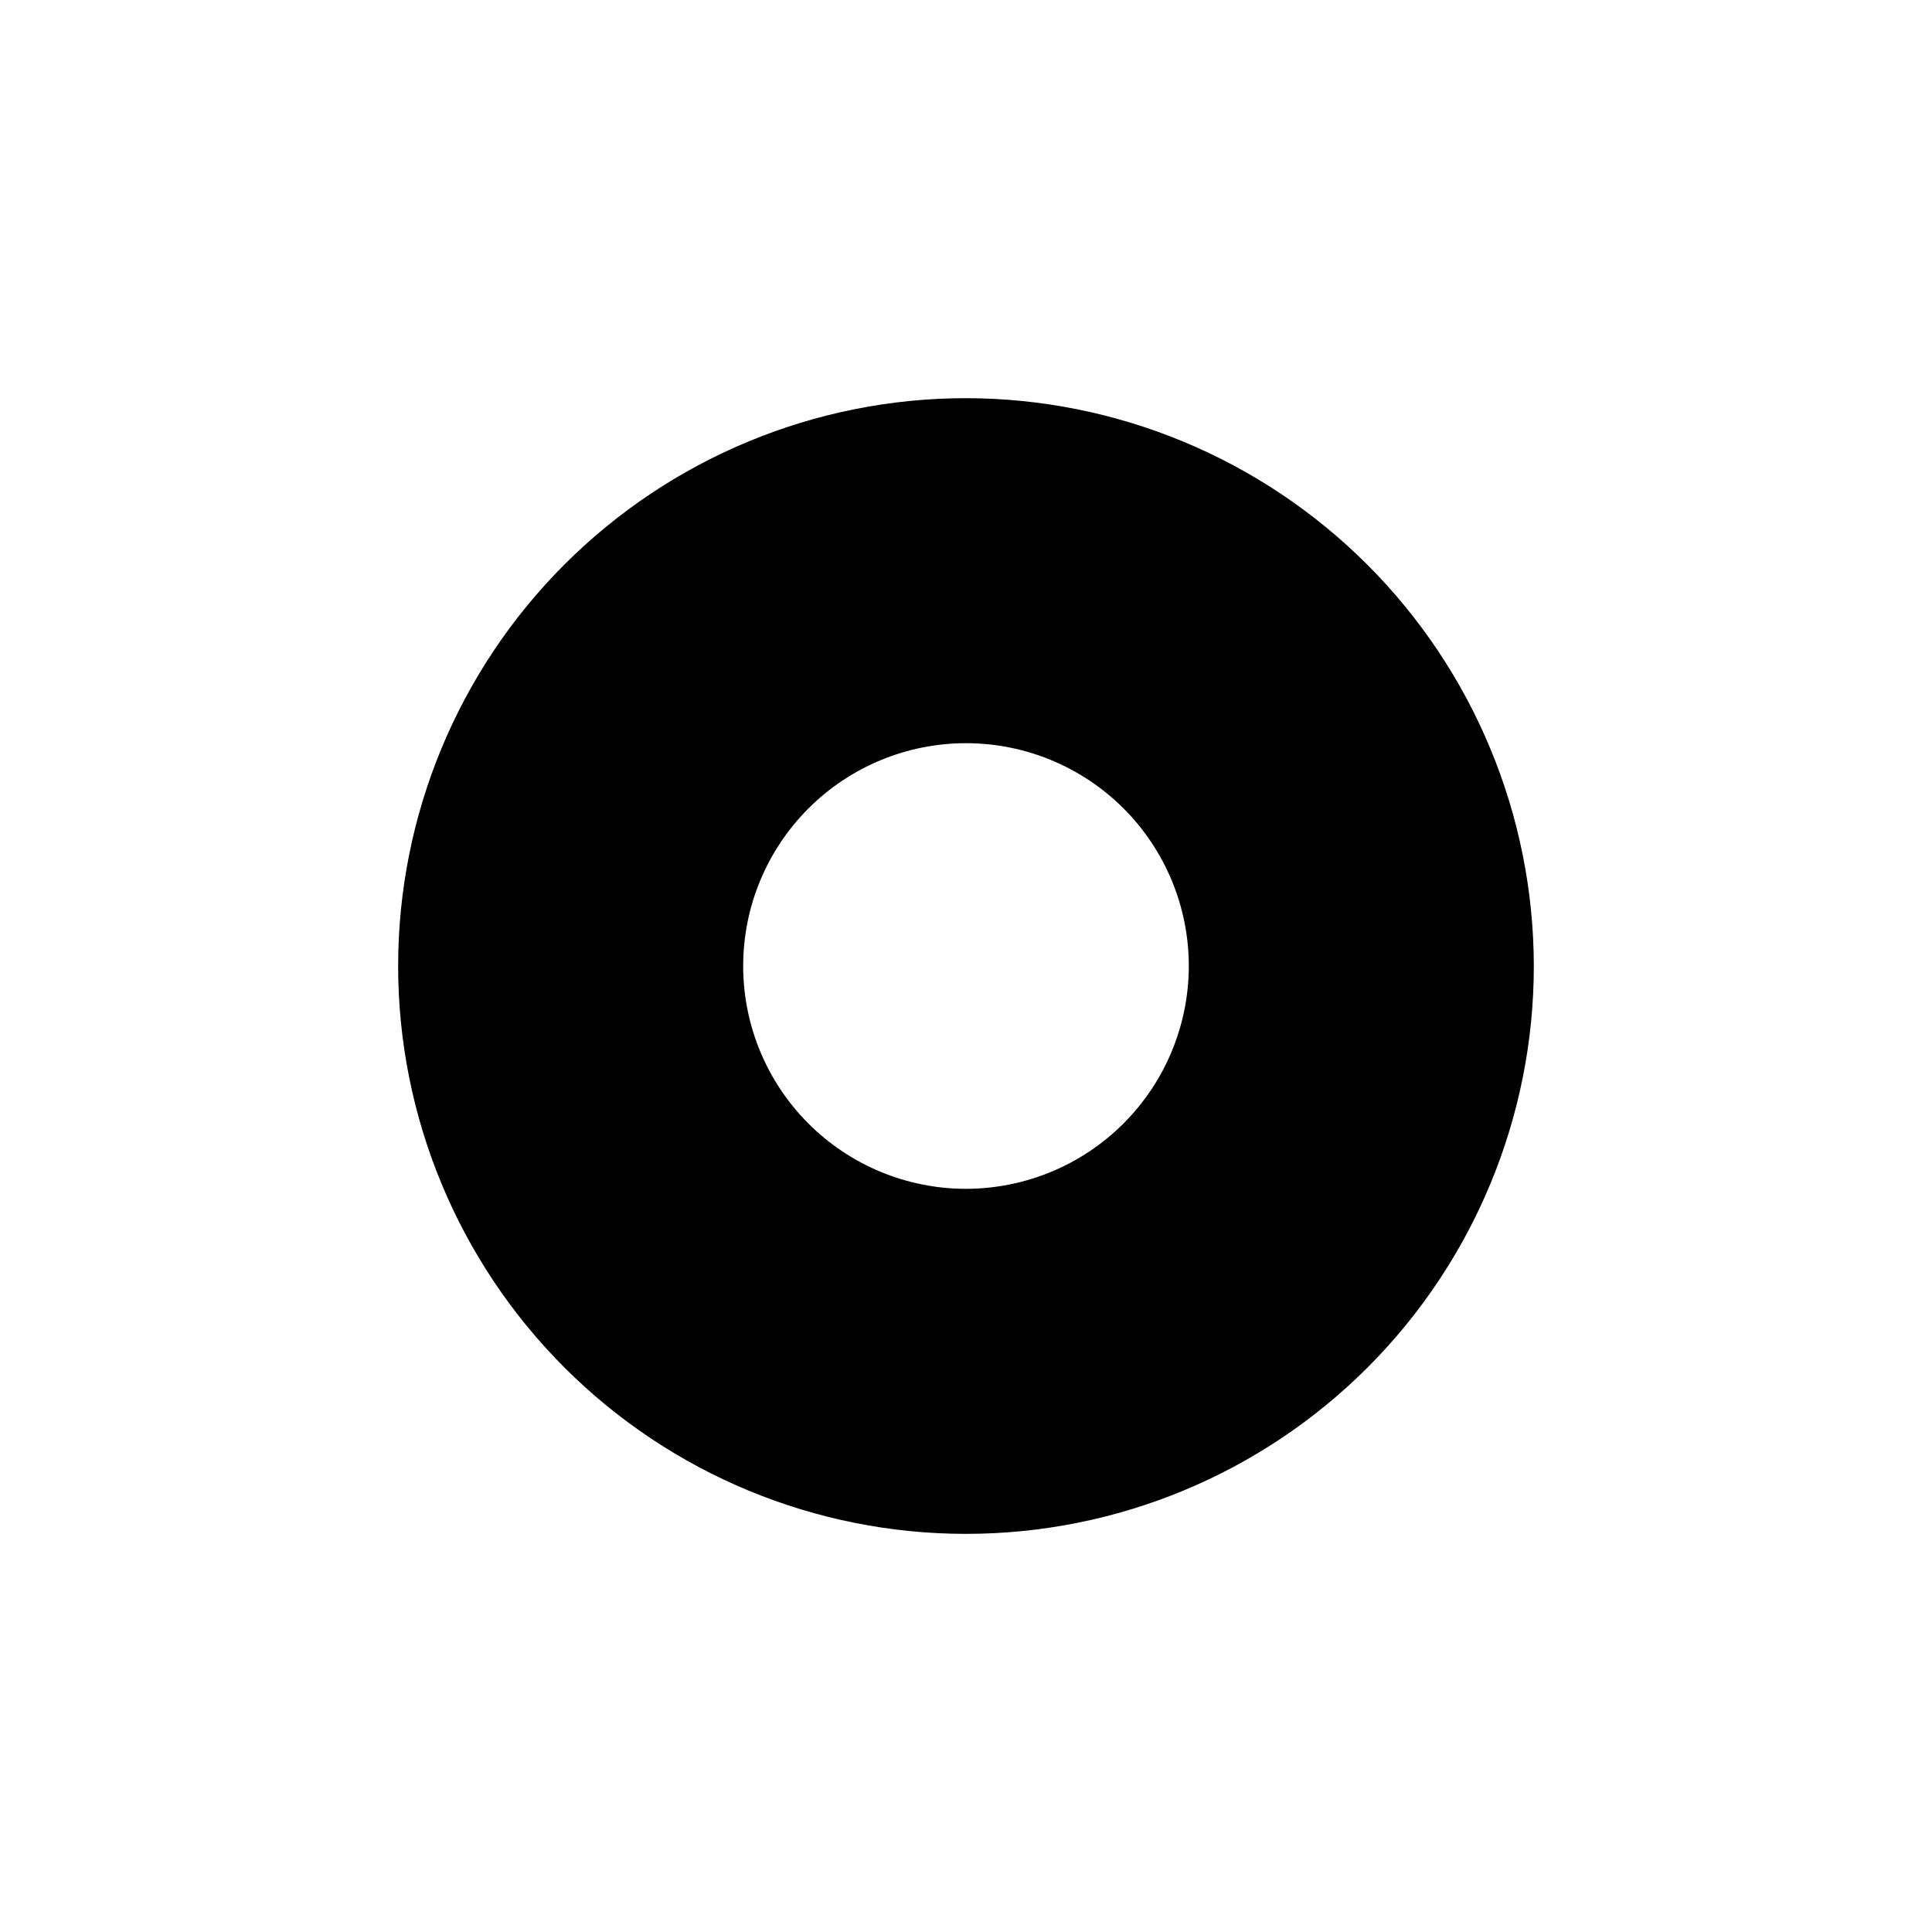 <?xml version="1.0" encoding="UTF-8"?>
<!-- Uploaded to: ICON Repo, www.svgrepo.com, Generator: ICON Repo Mixer Tools -->
<svg fill="#000000" width="800px" height="800px" version="1.1" viewBox="144 144 512 512" xmlns="http://www.w3.org/2000/svg">
 <path d="m400 249.52c-39.91 0-78.184 15.855-106.41 44.074-28.223 28.223-44.078 66.496-44.078 106.41s15.855 78.188 44.074 106.41c28.223 28.223 66.496 44.078 106.41 44.078s78.188-15.855 106.41-44.074c28.219-28.223 44.074-66.496 44.074-106.41-0.047-39.898-15.914-78.145-44.125-106.36-28.211-28.211-66.457-44.082-106.36-44.129zm0 209.53c-15.66 0.004-30.68-6.219-41.754-17.293-11.074-11.074-17.297-26.094-17.297-41.754s6.219-30.68 17.293-41.754c11.074-11.074 26.094-17.297 41.754-17.297 15.664 0 30.684 6.223 41.758 17.293 11.074 11.074 17.293 26.098 17.293 41.758-0.016 15.652-6.242 30.664-17.312 41.734s-26.078 17.297-41.734 17.312z"/>
</svg>